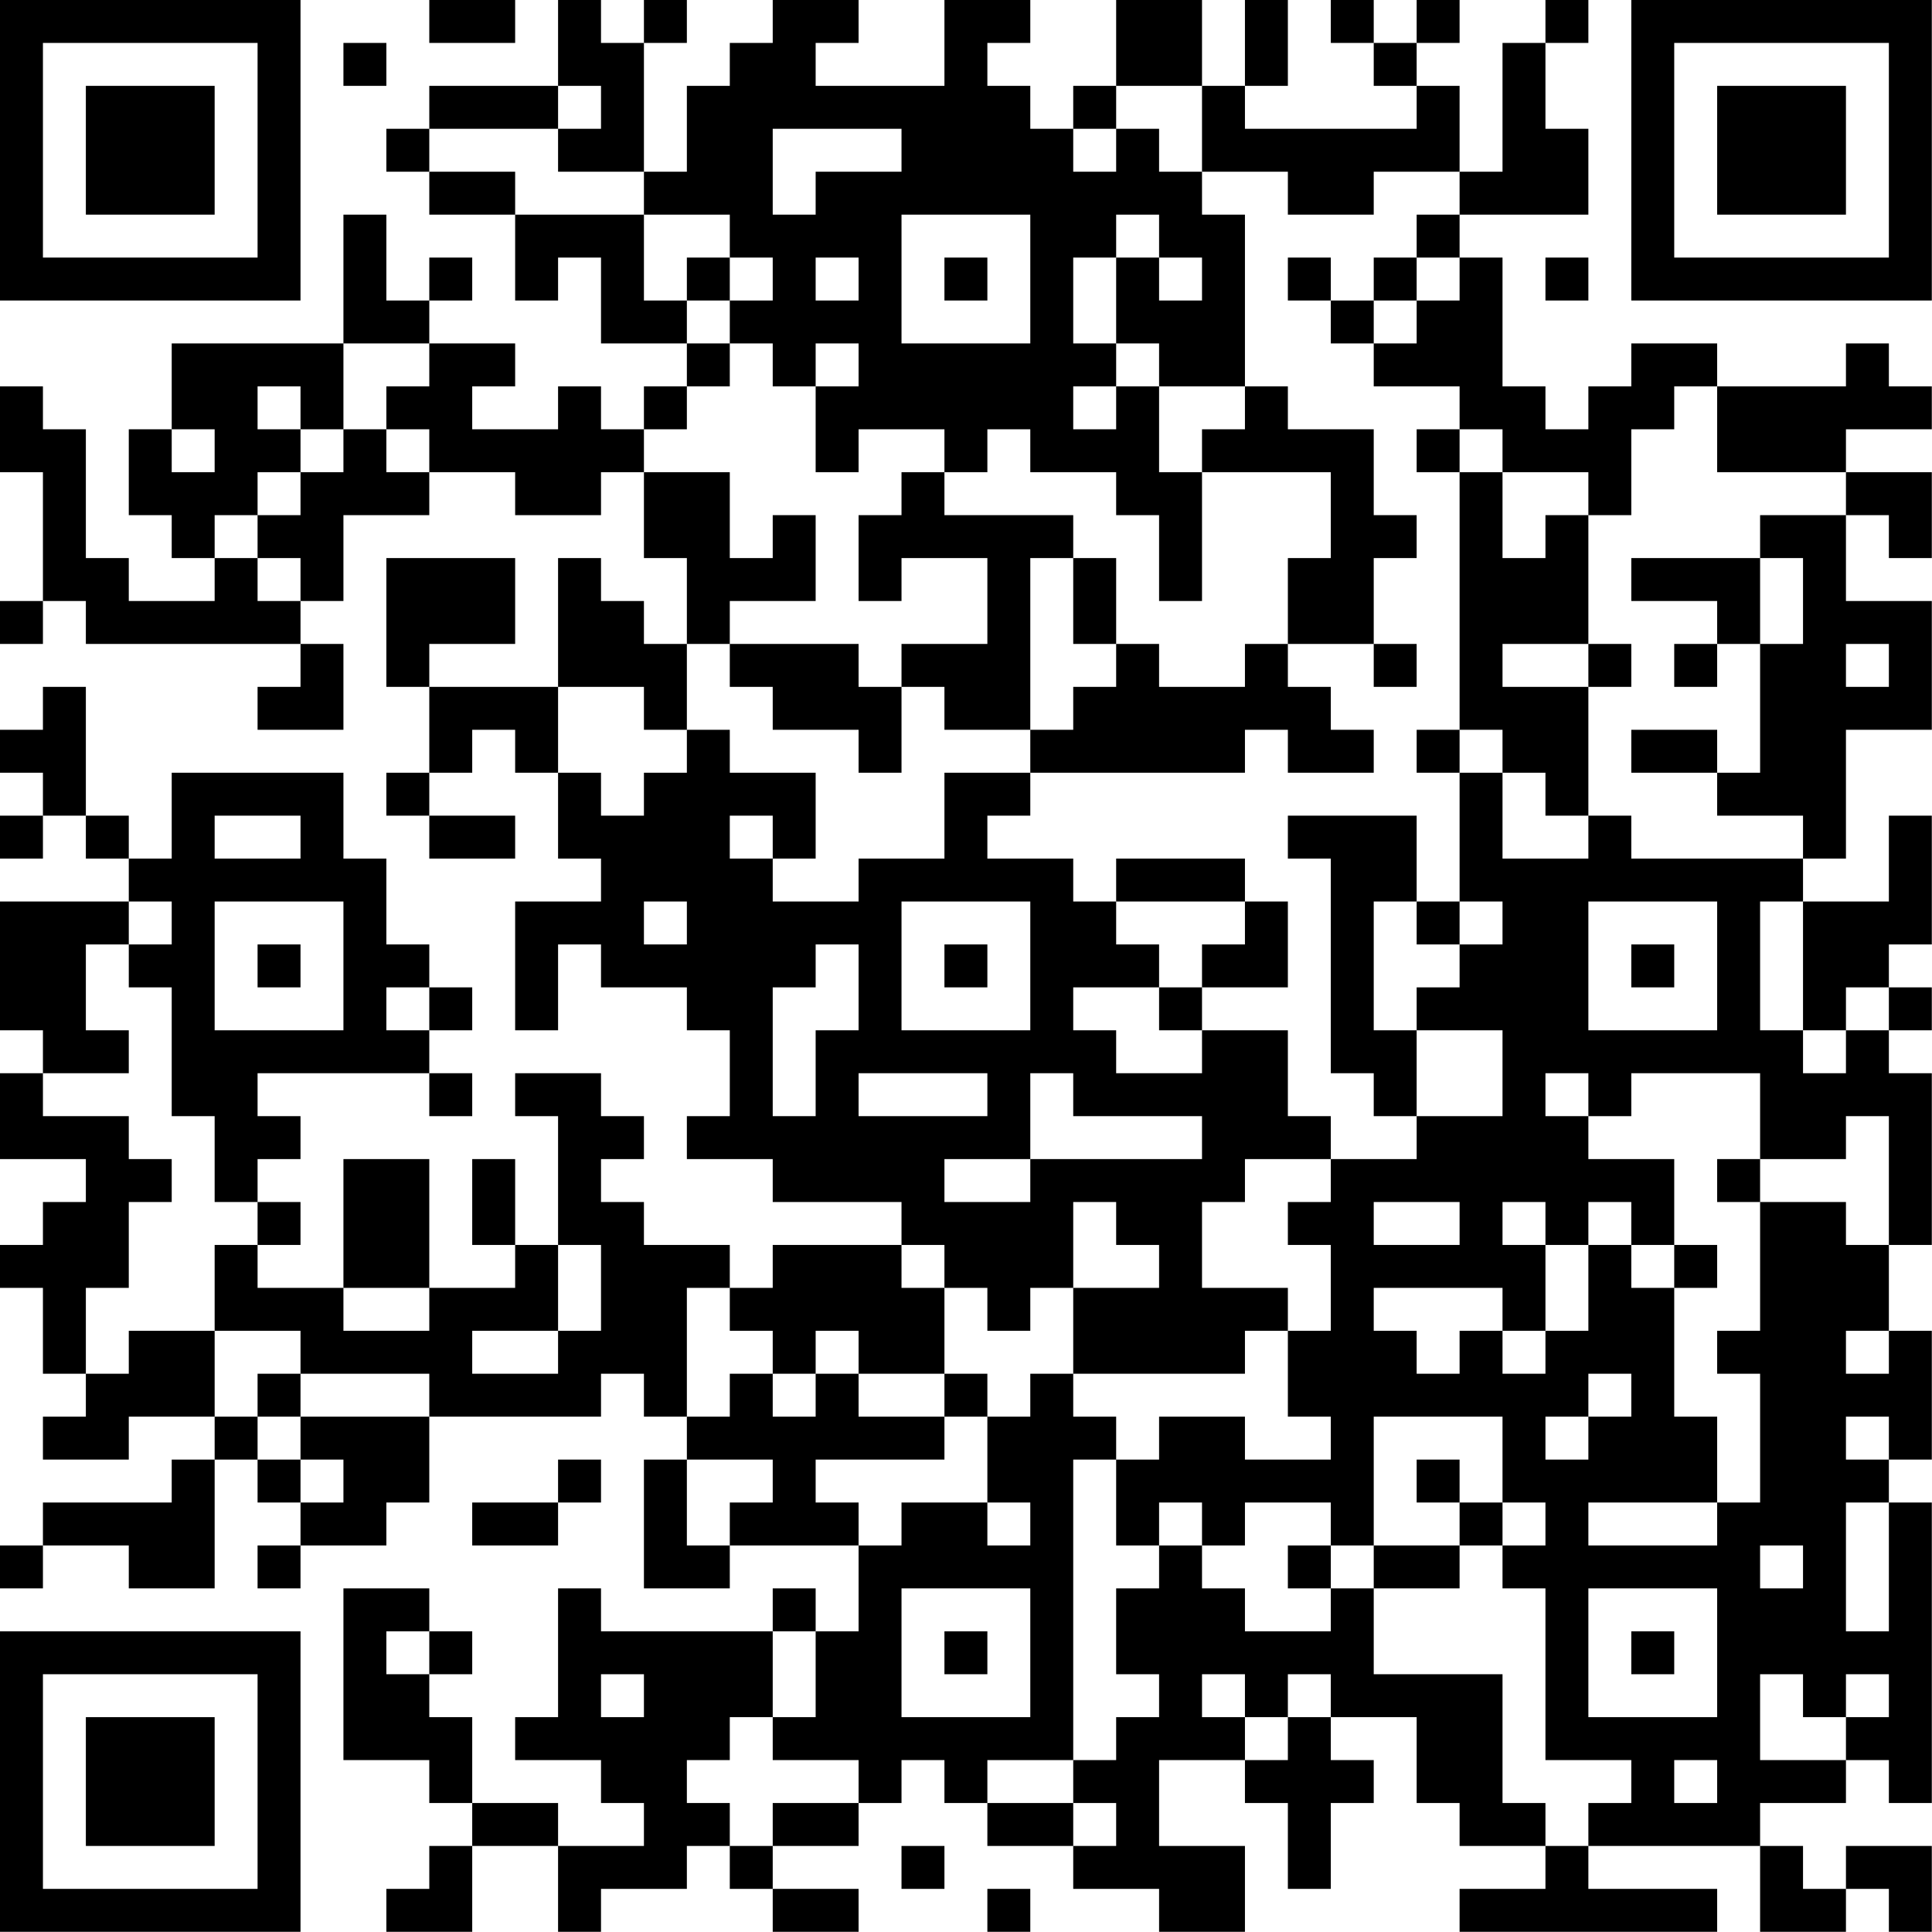 <?xml version="1.0" encoding="UTF-8"?>
<svg xmlns="http://www.w3.org/2000/svg" version="1.1" width="100" height="100" viewBox="0 0 100 100"><rect x="0" y="0" width="100" height="100" fill="#ffffff"/><g transform="scale(2.222)"><g transform="translate(0,0)"><path fill-rule="evenodd" d="M10 0L10 1L12 1L12 0ZM13 0L13 2L10 2L10 3L9 3L9 4L10 4L10 5L12 5L12 7L13 7L13 6L14 6L14 8L16 8L16 9L15 9L15 10L14 10L14 9L13 9L13 10L11 10L11 9L12 9L12 8L10 8L10 7L11 7L11 6L10 6L10 7L9 7L9 5L8 5L8 8L4 8L4 10L3 10L3 12L4 12L4 13L5 13L5 14L3 14L3 13L2 13L2 10L1 10L1 9L0 9L0 11L1 11L1 14L0 14L0 15L1 15L1 14L2 14L2 15L7 15L7 16L6 16L6 17L8 17L8 15L7 15L7 14L8 14L8 12L10 12L10 11L12 11L12 12L14 12L14 11L15 11L15 13L16 13L16 15L15 15L15 14L14 14L14 13L13 13L13 16L10 16L10 15L12 15L12 13L9 13L9 16L10 16L10 18L9 18L9 19L10 19L10 20L12 20L12 19L10 19L10 18L11 18L11 17L12 17L12 18L13 18L13 20L14 20L14 21L12 21L12 24L13 24L13 22L14 22L14 23L16 23L16 24L17 24L17 26L16 26L16 27L18 27L18 28L21 28L21 29L18 29L18 30L17 30L17 29L15 29L15 28L14 28L14 27L15 27L15 26L14 26L14 25L12 25L12 26L13 26L13 29L12 29L12 27L11 27L11 29L12 29L12 30L10 30L10 27L8 27L8 30L6 30L6 29L7 29L7 28L6 28L6 27L7 27L7 26L6 26L6 25L10 25L10 26L11 26L11 25L10 25L10 24L11 24L11 23L10 23L10 22L9 22L9 20L8 20L8 18L4 18L4 20L3 20L3 19L2 19L2 16L1 16L1 17L0 17L0 18L1 18L1 19L0 19L0 20L1 20L1 19L2 19L2 20L3 20L3 21L0 21L0 24L1 24L1 25L0 25L0 27L2 27L2 28L1 28L1 29L0 29L0 30L1 30L1 32L2 32L2 33L1 33L1 34L3 34L3 33L5 33L5 34L4 34L4 35L1 35L1 36L0 36L0 37L1 37L1 36L3 36L3 37L5 37L5 34L6 34L6 35L7 35L7 36L6 36L6 37L7 37L7 36L9 36L9 35L10 35L10 33L14 33L14 32L15 32L15 33L16 33L16 34L15 34L15 37L17 37L17 36L20 36L20 38L19 38L19 37L18 37L18 38L14 38L14 37L13 37L13 40L12 40L12 41L14 41L14 42L15 42L15 43L13 43L13 42L11 42L11 40L10 40L10 39L11 39L11 38L10 38L10 37L8 37L8 41L10 41L10 42L11 42L11 43L10 43L10 44L9 44L9 45L11 45L11 43L13 43L13 45L14 45L14 44L16 44L16 43L17 43L17 44L18 44L18 45L20 45L20 44L18 44L18 43L20 43L20 42L21 42L21 41L22 41L22 42L23 42L23 43L25 43L25 44L27 44L27 45L29 45L29 43L27 43L27 41L29 41L29 42L30 42L30 44L31 44L31 42L32 42L32 41L31 41L31 40L33 40L33 42L34 42L34 43L36 43L36 44L34 44L34 45L40 45L40 44L37 44L37 43L41 43L41 45L43 45L43 44L44 44L44 45L45 45L45 43L43 43L43 44L42 44L42 43L41 43L41 42L43 42L43 41L44 41L44 42L45 42L45 35L44 35L44 34L45 34L45 31L44 31L44 29L45 29L45 25L44 25L44 24L45 24L45 23L44 23L44 22L45 22L45 19L44 19L44 21L42 21L42 20L43 20L43 17L45 17L45 14L43 14L43 12L44 12L44 13L45 13L45 11L43 11L43 10L45 10L45 9L44 9L44 8L43 8L43 9L40 9L40 8L38 8L38 9L37 9L37 10L36 10L36 9L35 9L35 6L34 6L34 5L37 5L37 3L36 3L36 1L37 1L37 0L36 0L36 1L35 1L35 4L34 4L34 2L33 2L33 1L34 1L34 0L33 0L33 1L32 1L32 0L31 0L31 1L32 1L32 2L33 2L33 3L29 3L29 2L30 2L30 0L29 0L29 2L28 2L28 0L26 0L26 2L25 2L25 3L24 3L24 2L23 2L23 1L24 1L24 0L22 0L22 2L19 2L19 1L20 1L20 0L18 0L18 1L17 1L17 2L16 2L16 4L15 4L15 1L16 1L16 0L15 0L15 1L14 1L14 0ZM8 1L8 2L9 2L9 1ZM13 2L13 3L10 3L10 4L12 4L12 5L15 5L15 7L16 7L16 8L17 8L17 9L16 9L16 10L15 10L15 11L17 11L17 13L18 13L18 12L19 12L19 14L17 14L17 15L16 15L16 17L15 17L15 16L13 16L13 18L14 18L14 19L15 19L15 18L16 18L16 17L17 17L17 18L19 18L19 20L18 20L18 19L17 19L17 20L18 20L18 21L20 21L20 20L22 20L22 18L24 18L24 19L23 19L23 20L25 20L25 21L26 21L26 22L27 22L27 23L25 23L25 24L26 24L26 25L28 25L28 24L30 24L30 26L31 26L31 27L29 27L29 28L28 28L28 30L30 30L30 31L29 31L29 32L25 32L25 30L27 30L27 29L26 29L26 28L25 28L25 30L24 30L24 31L23 31L23 30L22 30L22 29L21 29L21 30L22 30L22 32L20 32L20 31L19 31L19 32L18 32L18 31L17 31L17 30L16 30L16 33L17 33L17 32L18 32L18 33L19 33L19 32L20 32L20 33L22 33L22 34L19 34L19 35L20 35L20 36L21 36L21 35L23 35L23 36L24 36L24 35L23 35L23 33L24 33L24 32L25 32L25 33L26 33L26 34L25 34L25 41L23 41L23 42L25 42L25 43L26 43L26 42L25 42L25 41L26 41L26 40L27 40L27 39L26 39L26 37L27 37L27 36L28 36L28 37L29 37L29 38L31 38L31 37L32 37L32 39L35 39L35 42L36 42L36 43L37 43L37 42L38 42L38 41L36 41L36 37L35 37L35 36L36 36L36 35L35 35L35 33L32 33L32 36L31 36L31 35L29 35L29 36L28 36L28 35L27 35L27 36L26 36L26 34L27 34L27 33L29 33L29 34L31 34L31 33L30 33L30 31L31 31L31 29L30 29L30 28L31 28L31 27L33 27L33 26L35 26L35 24L33 24L33 23L34 23L34 22L35 22L35 21L34 21L34 18L35 18L35 20L37 20L37 19L38 19L38 20L42 20L42 19L40 19L40 18L41 18L41 15L42 15L42 13L41 13L41 12L43 12L43 11L40 11L40 9L39 9L39 10L38 10L38 12L37 12L37 11L35 11L35 10L34 10L34 9L32 9L32 8L33 8L33 7L34 7L34 6L33 6L33 5L34 5L34 4L32 4L32 5L30 5L30 4L28 4L28 2L26 2L26 3L25 3L25 4L26 4L26 3L27 3L27 4L28 4L28 5L29 5L29 9L27 9L27 8L26 8L26 6L27 6L27 7L28 7L28 6L27 6L27 5L26 5L26 6L25 6L25 8L26 8L26 9L25 9L25 10L26 10L26 9L27 9L27 11L28 11L28 14L27 14L27 12L26 12L26 11L24 11L24 10L23 10L23 11L22 11L22 10L20 10L20 11L19 11L19 9L20 9L20 8L19 8L19 9L18 9L18 8L17 8L17 7L18 7L18 6L17 6L17 5L15 5L15 4L13 4L13 3L14 3L14 2ZM18 3L18 5L19 5L19 4L21 4L21 3ZM21 5L21 8L24 8L24 5ZM16 6L16 7L17 7L17 6ZM19 6L19 7L20 7L20 6ZM22 6L22 7L23 7L23 6ZM30 6L30 7L31 7L31 8L32 8L32 7L33 7L33 6L32 6L32 7L31 7L31 6ZM36 6L36 7L37 7L37 6ZM8 8L8 10L7 10L7 9L6 9L6 10L7 10L7 11L6 11L6 12L5 12L5 13L6 13L6 14L7 14L7 13L6 13L6 12L7 12L7 11L8 11L8 10L9 10L9 11L10 11L10 10L9 10L9 9L10 9L10 8ZM29 9L29 10L28 10L28 11L31 11L31 13L30 13L30 15L29 15L29 16L27 16L27 15L26 15L26 13L25 13L25 12L22 12L22 11L21 11L21 12L20 12L20 14L21 14L21 13L23 13L23 15L21 15L21 16L20 16L20 15L17 15L17 16L18 16L18 17L20 17L20 18L21 18L21 16L22 16L22 17L24 17L24 18L29 18L29 17L30 17L30 18L32 18L32 17L31 17L31 16L30 16L30 15L32 15L32 16L33 16L33 15L32 15L32 13L33 13L33 12L32 12L32 10L30 10L30 9ZM4 10L4 11L5 11L5 10ZM33 10L33 11L34 11L34 17L33 17L33 18L34 18L34 17L35 17L35 18L36 18L36 19L37 19L37 16L38 16L38 15L37 15L37 12L36 12L36 13L35 13L35 11L34 11L34 10ZM24 13L24 17L25 17L25 16L26 16L26 15L25 15L25 13ZM38 13L38 14L40 14L40 15L39 15L39 16L40 16L40 15L41 15L41 13ZM35 15L35 16L37 16L37 15ZM43 15L43 16L44 16L44 15ZM38 17L38 18L40 18L40 17ZM5 19L5 20L7 20L7 19ZM30 19L30 20L31 20L31 25L32 25L32 26L33 26L33 24L32 24L32 21L33 21L33 22L34 22L34 21L33 21L33 19ZM26 20L26 21L29 21L29 22L28 22L28 23L27 23L27 24L28 24L28 23L30 23L30 21L29 21L29 20ZM3 21L3 22L2 22L2 24L3 24L3 25L1 25L1 26L3 26L3 27L4 27L4 28L3 28L3 30L2 30L2 32L3 32L3 31L5 31L5 33L6 33L6 34L7 34L7 35L8 35L8 34L7 34L7 33L10 33L10 32L7 32L7 31L5 31L5 29L6 29L6 28L5 28L5 26L4 26L4 23L3 23L3 22L4 22L4 21ZM5 21L5 24L8 24L8 21ZM15 21L15 22L16 22L16 21ZM21 21L21 24L24 24L24 21ZM37 21L37 24L40 24L40 21ZM41 21L41 24L42 24L42 25L43 25L43 24L44 24L44 23L43 23L43 24L42 24L42 21ZM6 22L6 23L7 23L7 22ZM19 22L19 23L18 23L18 26L19 26L19 24L20 24L20 22ZM22 22L22 23L23 23L23 22ZM38 22L38 23L39 23L39 22ZM9 23L9 24L10 24L10 23ZM20 25L20 26L23 26L23 25ZM24 25L24 27L22 27L22 28L24 28L24 27L28 27L28 26L25 26L25 25ZM36 25L36 26L37 26L37 27L39 27L39 29L38 29L38 28L37 28L37 29L36 29L36 28L35 28L35 29L36 29L36 31L35 31L35 30L32 30L32 31L33 31L33 32L34 32L34 31L35 31L35 32L36 32L36 31L37 31L37 29L38 29L38 30L39 30L39 33L40 33L40 35L37 35L37 36L40 36L40 35L41 35L41 32L40 32L40 31L41 31L41 28L43 28L43 29L44 29L44 26L43 26L43 27L41 27L41 25L38 25L38 26L37 26L37 25ZM40 27L40 28L41 28L41 27ZM32 28L32 29L34 29L34 28ZM13 29L13 31L11 31L11 32L13 32L13 31L14 31L14 29ZM39 29L39 30L40 30L40 29ZM8 30L8 31L10 31L10 30ZM43 31L43 32L44 32L44 31ZM6 32L6 33L7 33L7 32ZM22 32L22 33L23 33L23 32ZM37 32L37 33L36 33L36 34L37 34L37 33L38 33L38 32ZM43 33L43 34L44 34L44 33ZM13 34L13 35L11 35L11 36L13 36L13 35L14 35L14 34ZM16 34L16 36L17 36L17 35L18 35L18 34ZM33 34L33 35L34 35L34 36L32 36L32 37L34 37L34 36L35 36L35 35L34 35L34 34ZM43 35L43 38L44 38L44 35ZM30 36L30 37L31 37L31 36ZM41 36L41 37L42 37L42 36ZM21 37L21 40L24 40L24 37ZM37 37L37 40L40 40L40 37ZM9 38L9 39L10 39L10 38ZM18 38L18 40L17 40L17 41L16 41L16 42L17 42L17 43L18 43L18 42L20 42L20 41L18 41L18 40L19 40L19 38ZM22 38L22 39L23 39L23 38ZM38 38L38 39L39 39L39 38ZM14 39L14 40L15 40L15 39ZM28 39L28 40L29 40L29 41L30 41L30 40L31 40L31 39L30 39L30 40L29 40L29 39ZM41 39L41 41L43 41L43 40L44 40L44 39L43 39L43 40L42 40L42 39ZM39 41L39 42L40 42L40 41ZM21 43L21 44L22 44L22 43ZM23 44L23 45L24 45L24 44ZM0 0L0 7L7 7L7 0ZM1 1L1 6L6 6L6 1ZM2 2L2 5L5 5L5 2ZM38 0L38 7L45 7L45 0ZM39 1L39 6L44 6L44 1ZM40 2L40 5L43 5L43 2ZM0 38L0 45L7 45L7 38ZM1 39L1 44L6 44L6 39ZM2 40L2 43L5 43L5 40Z" fill="#000000"/></g></g></svg>

